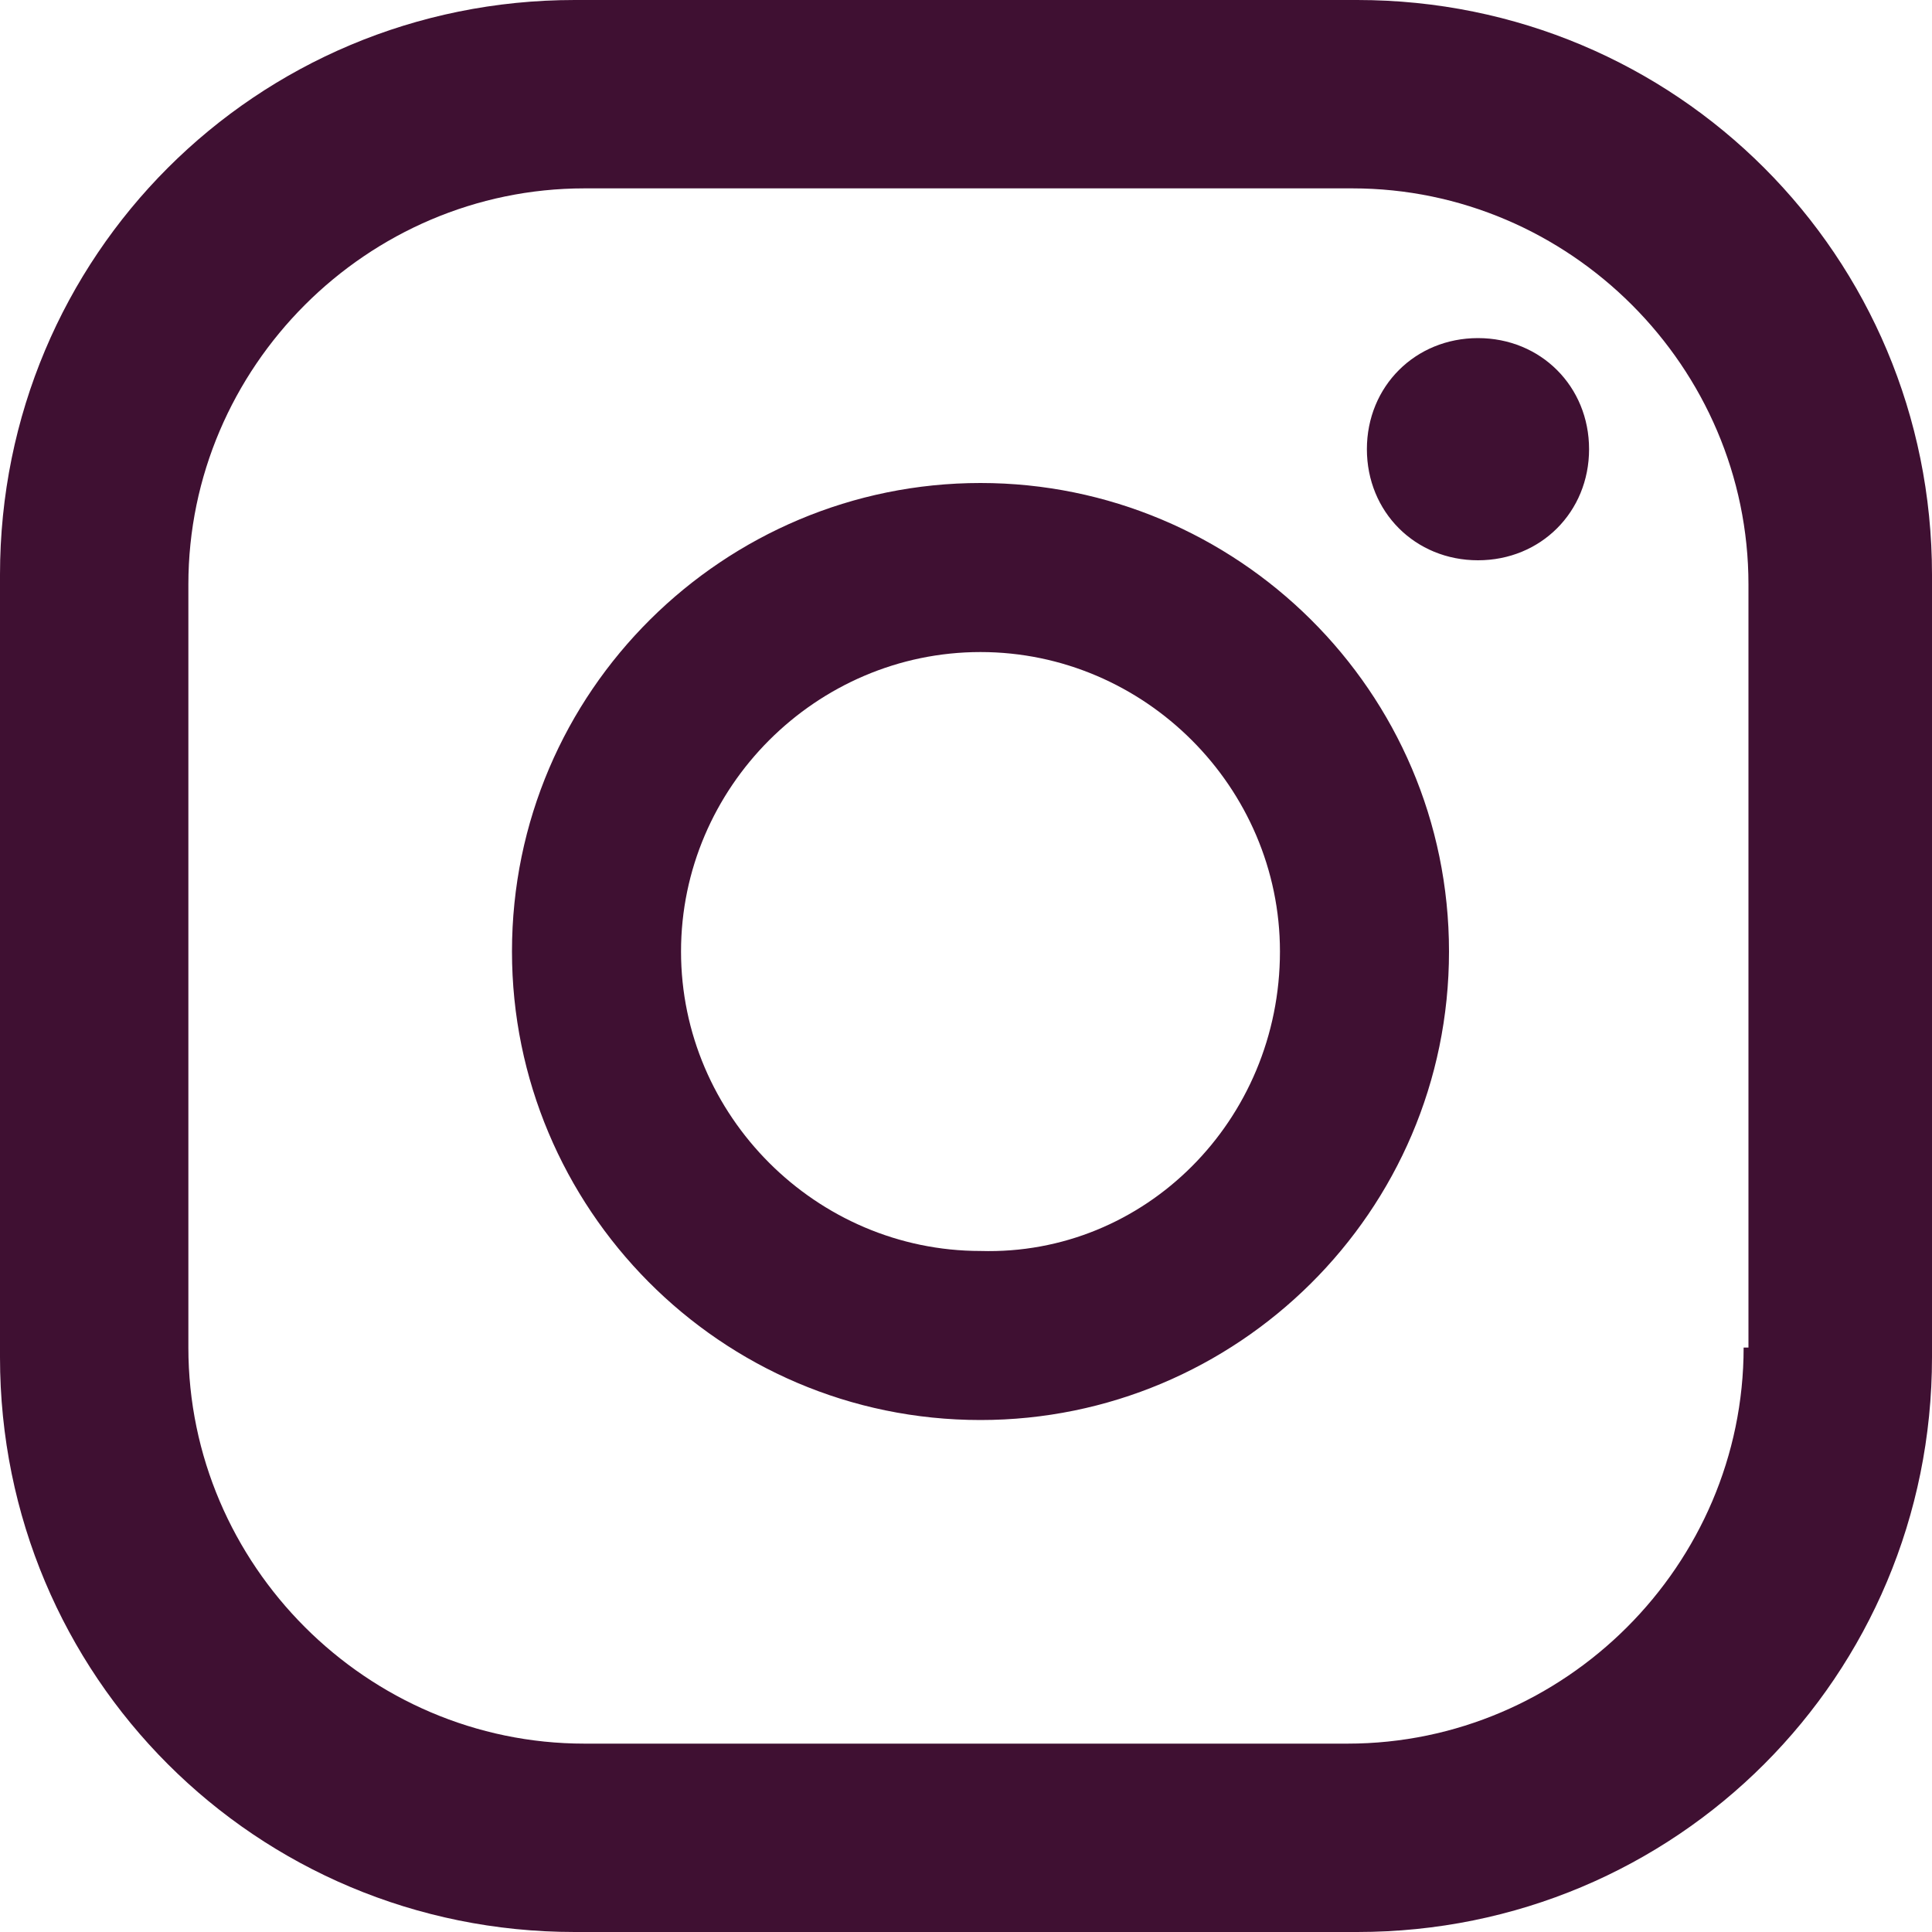 <?xml version="1.0" encoding="utf-8"?>
<!-- Generator: Adobe Illustrator 27.9.4, SVG Export Plug-In . SVG Version: 9.03 Build 54784)  -->
<svg version="1.1" id="Calque_1" xmlns="http://www.w3.org/2000/svg" xmlns:xlink="http://www.w3.org/1999/xlink" x="0px" y="0px"
	 viewBox="0 0 40 40" style="enable-background:new 0 0 40 40;" xml:space="preserve">
<style type="text/css">
	.st0{fill:#3F1032;}
</style>
<g>
	<path class="st0" d="M32.9,9.3c0,1.3-1,2.3-2.3,2.3s-2.3-1-2.3-2.3s1-2.3,2.3-2.3S32.9,8,32.9,9.3z M30,19.7c0,5.4-4.4,9.7-9.7,9.7
		c-5.4,0-9.7-4.4-9.7-9.7c0-5.4,4.4-9.7,9.7-9.7C25.6,10,30,14.3,30,19.7z M26.5,19.7c0-3.4-2.8-6.2-6.2-6.2s-6.2,2.8-6.2,6.2
		s2.8,6.2,6.2,6.2C23.7,26,26.5,23.2,26.5,19.7z M40,11.9C40,5.3,34.7,0,28.1,0H11.9C5.3,0,0,5.3,0,11.9v16.2C0,34.7,5.3,40,11.9,40
		h16.2C34.7,40,40,34.7,40,28.1V11.9z M36.1,27.9c0,4.5-3.7,8.2-8.2,8.2H12.1c-4.5,0-8.2-3.7-8.2-8.2V12.1c0-4.5,3.7-8.2,8.2-8.2H28
		c4.5,0,8.2,3.7,8.2,8.2v15.8H36.1z"/>
</g>
</svg>
